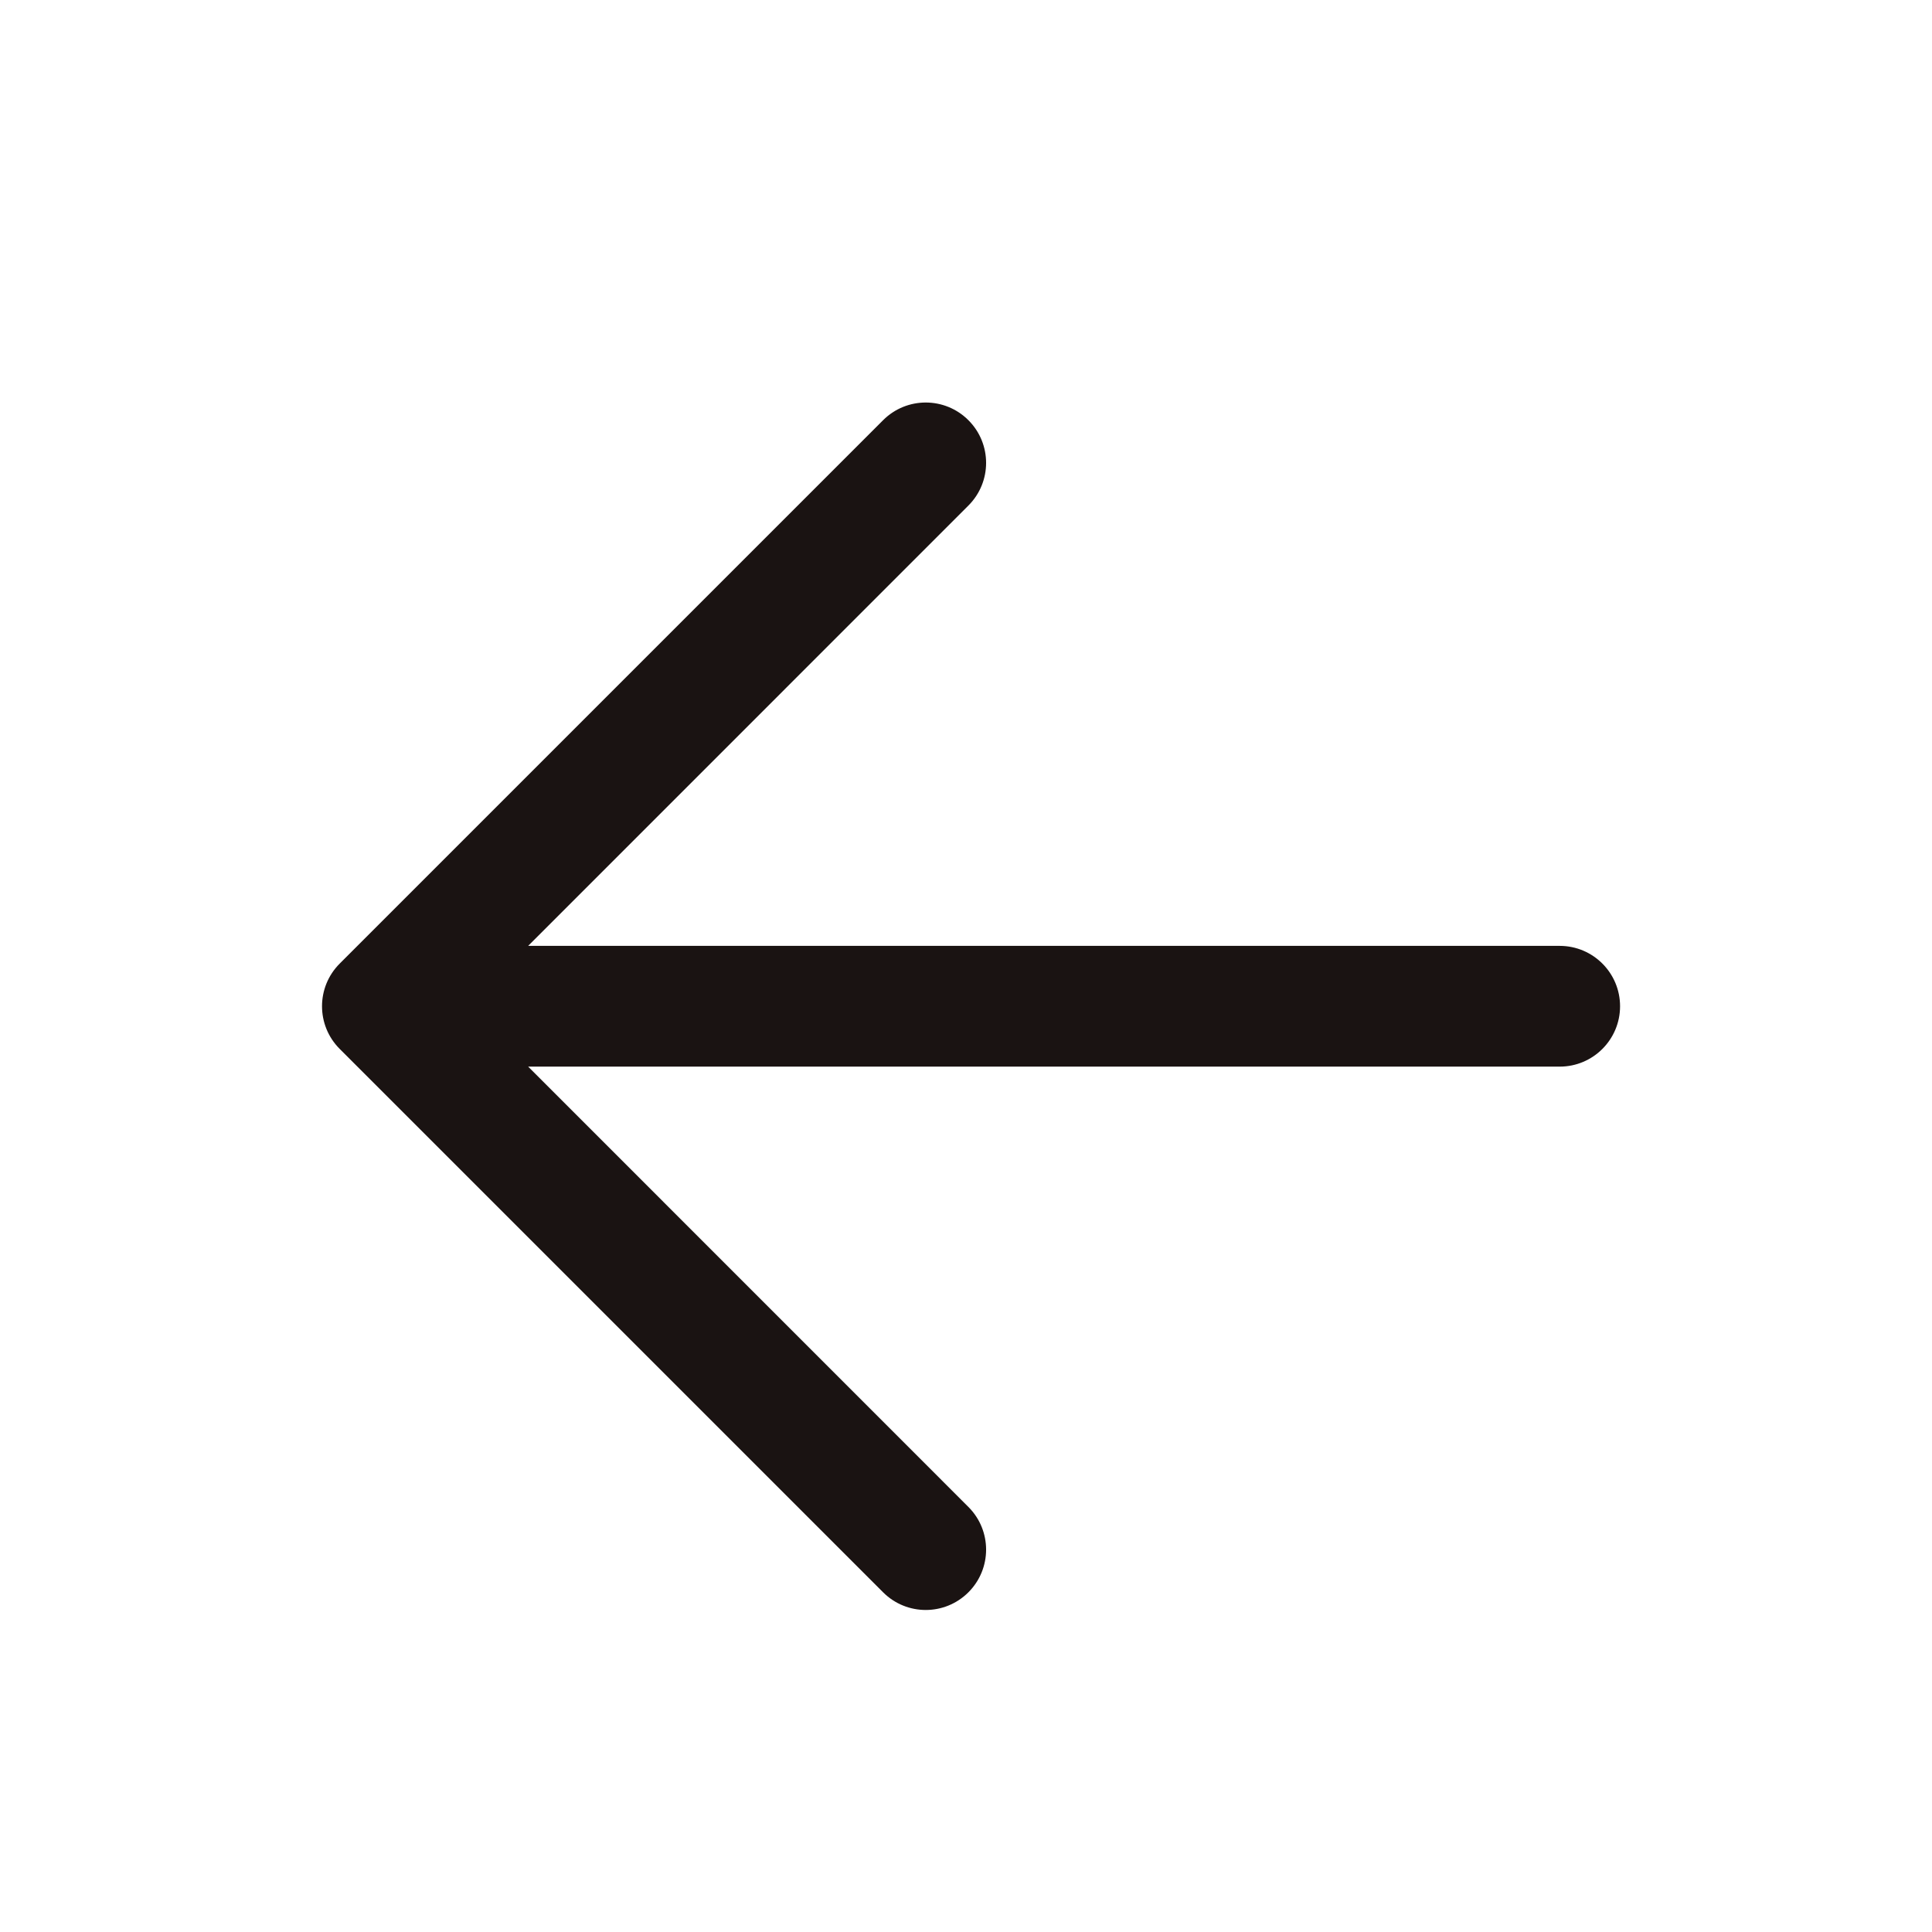<svg width="24" height="24" viewBox="0 0 24 24" fill="none" xmlns="http://www.w3.org/2000/svg">
<path fill-rule="evenodd" clip-rule="evenodd" d="M12.03 6.28C12.323 5.987 12.323 5.513 12.03 5.22C11.737 4.927 11.263 4.927 10.97 5.22L4.22 11.97C3.927 12.263 3.927 12.737 4.22 13.03L10.97 19.78C11.263 20.073 11.737 20.073 12.03 19.78C12.323 19.487 12.323 19.013 12.03 18.72L6.561 13.25H19.375C19.789 13.25 20.125 12.914 20.125 12.5C20.125 12.086 19.789 11.75 19.375 11.75H6.561L12.03 6.28Z" fill="#1A1312"/>
</svg>
